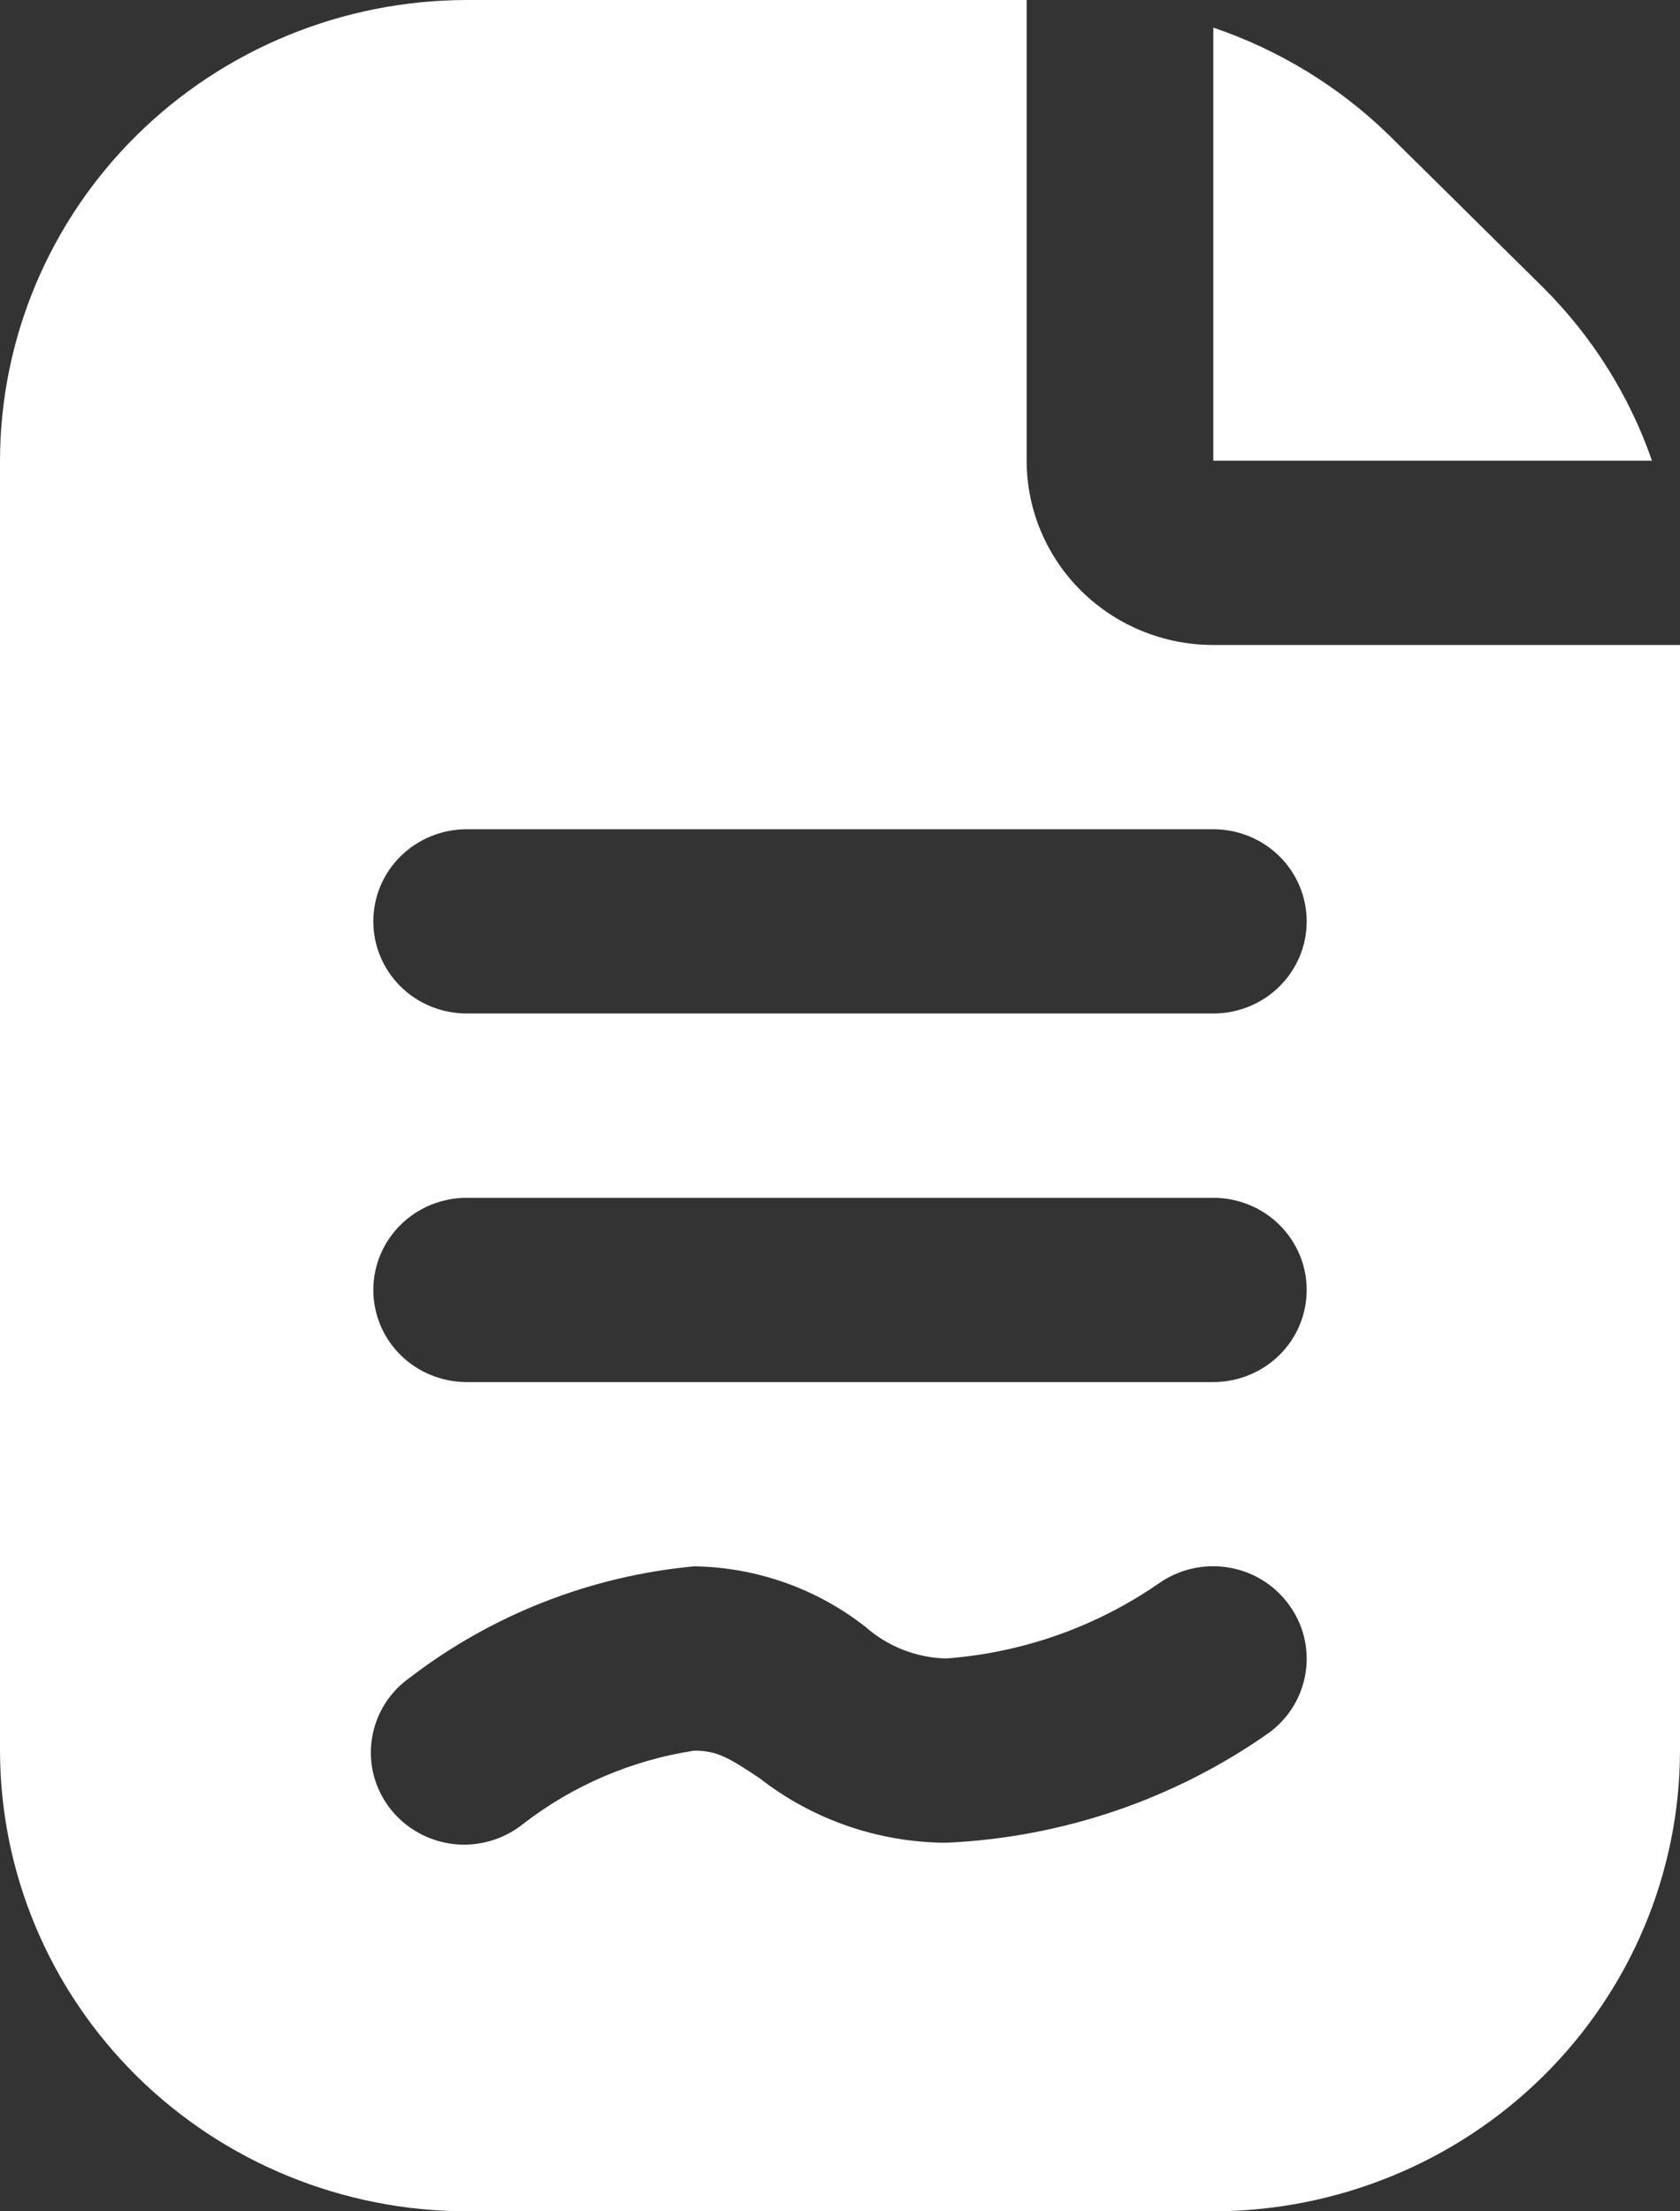 <?xml version="1.0" encoding="UTF-8"?> <svg xmlns="http://www.w3.org/2000/svg" width="19" height="25" viewBox="0 0 19 25" fill="none"><rect x="0" y="0" width="19" height="25" fill="#333333" stroke="none"/><path d="M13.722 0.312C14.467 0.565 15.145 0.979 15.706 1.525L17.454 3.252C18.008 3.804 18.428 4.473 18.683 5.208H13.722V0.312ZM19 7.292V19.792C18.998 21.172 18.442 22.496 17.452 23.473C16.463 24.449 15.121 24.998 13.722 25H5.278C3.879 24.998 2.537 24.449 1.548 23.473C0.558 22.496 0.002 21.172 0 19.792V5.208C0.002 3.828 0.558 2.504 1.548 1.527C2.537 0.551 3.879 0.002 5.278 0L11.611 0V5.208C11.611 5.761 11.834 6.291 12.229 6.681C12.625 7.072 13.162 7.292 13.722 7.292H19ZM14.575 18.139C14.494 18.027 14.391 17.933 14.272 17.861C14.154 17.789 14.022 17.741 13.885 17.72C13.748 17.698 13.607 17.704 13.472 17.736C13.337 17.768 13.21 17.826 13.097 17.907C12.388 18.395 11.56 18.686 10.698 18.75C10.361 18.741 10.037 18.613 9.786 18.391C9.235 17.959 8.555 17.719 7.852 17.708C6.681 17.817 5.566 18.253 4.637 18.965C4.522 19.046 4.424 19.149 4.35 19.268C4.276 19.387 4.227 19.52 4.206 19.658C4.185 19.796 4.192 19.937 4.227 20.072C4.263 20.207 4.325 20.334 4.411 20.445C4.497 20.556 4.605 20.649 4.728 20.718C4.851 20.787 4.987 20.831 5.128 20.848C5.268 20.864 5.411 20.852 5.547 20.812C5.682 20.773 5.809 20.707 5.918 20.619C6.481 20.184 7.147 19.899 7.852 19.792C8.112 19.792 8.244 19.873 8.591 20.104C9.193 20.573 9.936 20.83 10.702 20.833C12.014 20.774 13.281 20.343 14.35 19.591C14.575 19.427 14.724 19.182 14.766 18.91C14.808 18.638 14.74 18.361 14.575 18.139ZM14.778 14.583C14.778 14.307 14.667 14.042 14.469 13.847C14.271 13.651 14.002 13.542 13.722 13.542H5.278C4.998 13.542 4.729 13.651 4.531 13.847C4.333 14.042 4.222 14.307 4.222 14.583C4.222 14.86 4.333 15.125 4.531 15.32C4.729 15.515 4.998 15.625 5.278 15.625H13.722C14.002 15.625 14.271 15.515 14.469 15.32C14.667 15.125 14.778 14.86 14.778 14.583ZM14.778 10.417C14.778 10.14 14.667 9.875 14.469 9.68C14.271 9.485 14.002 9.375 13.722 9.375H5.278C4.998 9.375 4.729 9.485 4.531 9.68C4.333 9.875 4.222 10.14 4.222 10.417C4.222 10.693 4.333 10.958 4.531 11.153C4.729 11.349 4.998 11.458 5.278 11.458H13.722C14.002 11.458 14.271 11.349 14.469 11.153C14.667 10.958 14.778 10.693 14.778 10.417Z" fill="white"></path></svg> 